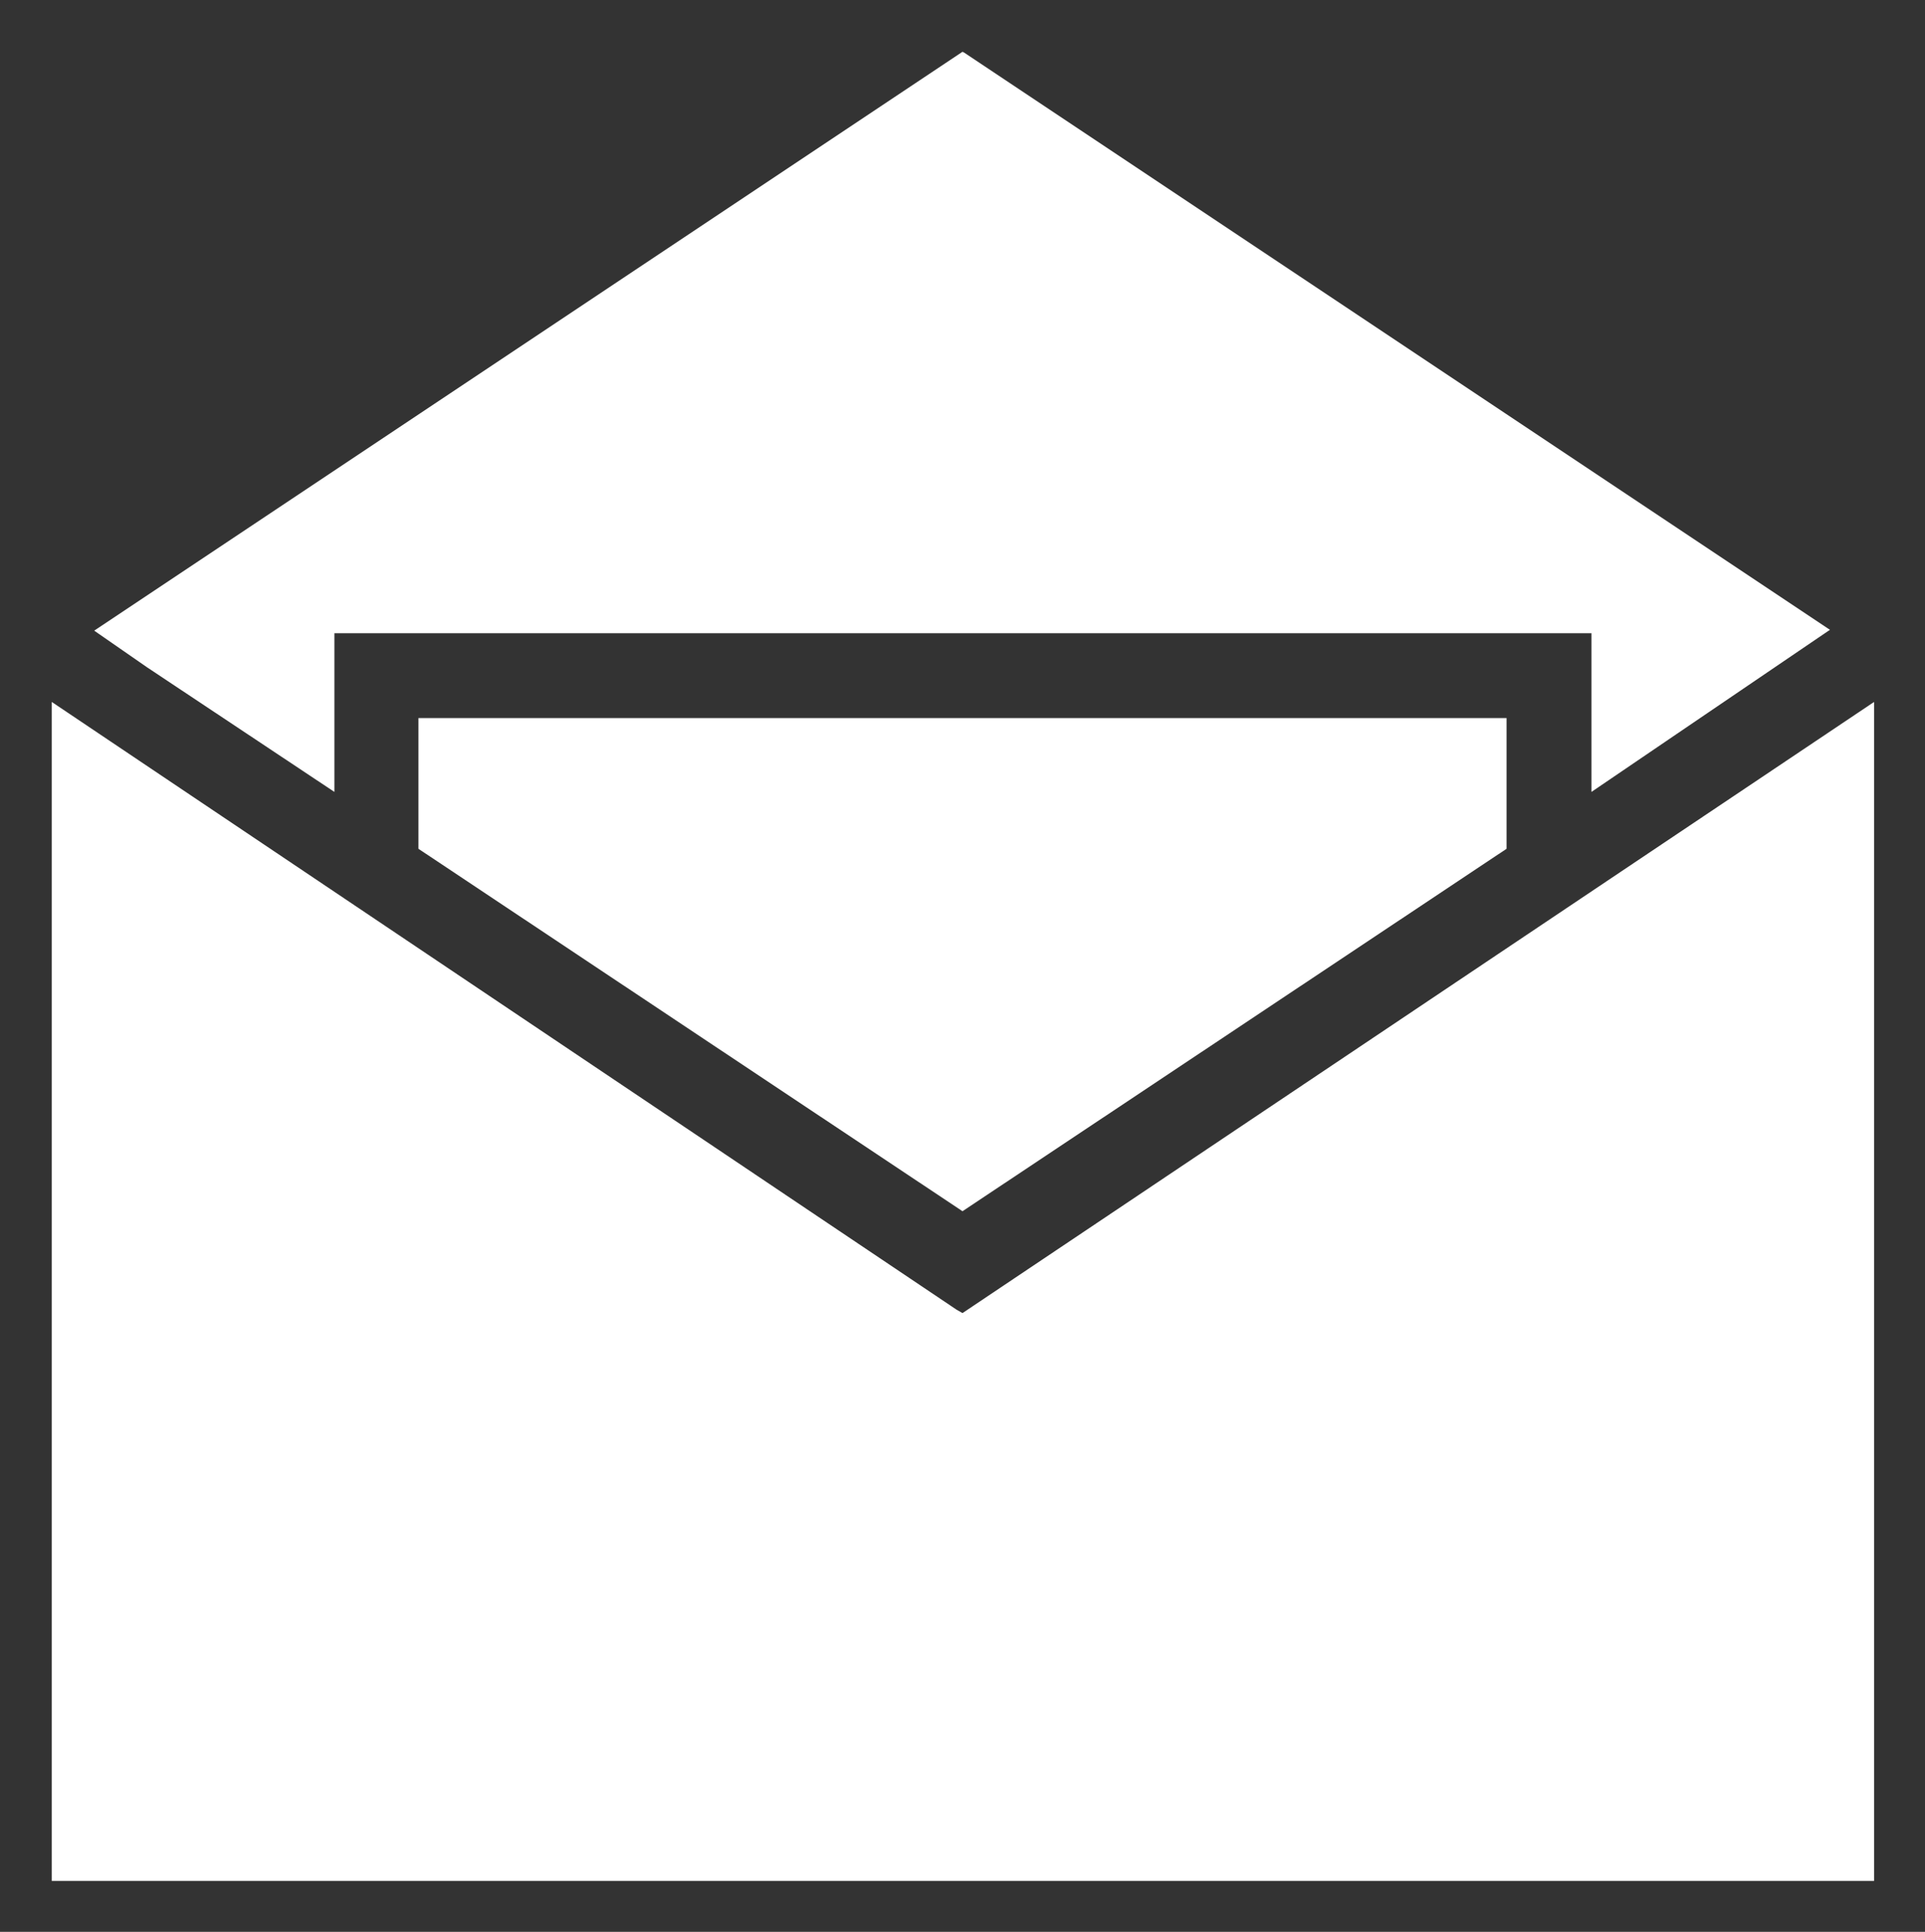 <svg xmlns="http://www.w3.org/2000/svg" viewBox="0 0 22.68 22.76"><rect x="0" y="0" width="22.68" height="22.76" fill="#333333" stroke="none"/><defs><style>.cls-1{fill:#fff;}</style></defs><title>brief</title><g id="Ebene_2" data-name="Ebene 2"><polygon class="cls-1" points="4.93 10 11.34 14.27 17.75 10 17.75 8.46 4.93 8.46 4.93 10"/><polygon class="cls-1" points="11.27 15.43 0.61 8.27 0.61 22.16 22.08 22.16 22.08 8.27 11.34 15.47 11.27 15.43"/><polygon class="cls-1" points="3.94 9.33 3.94 7.46 18.75 7.46 18.75 9.33 21.56 7.42 11.36 0.62 11.34 0.61 1.11 7.43 1.73 7.86 3.94 9.33"/></g></svg>
